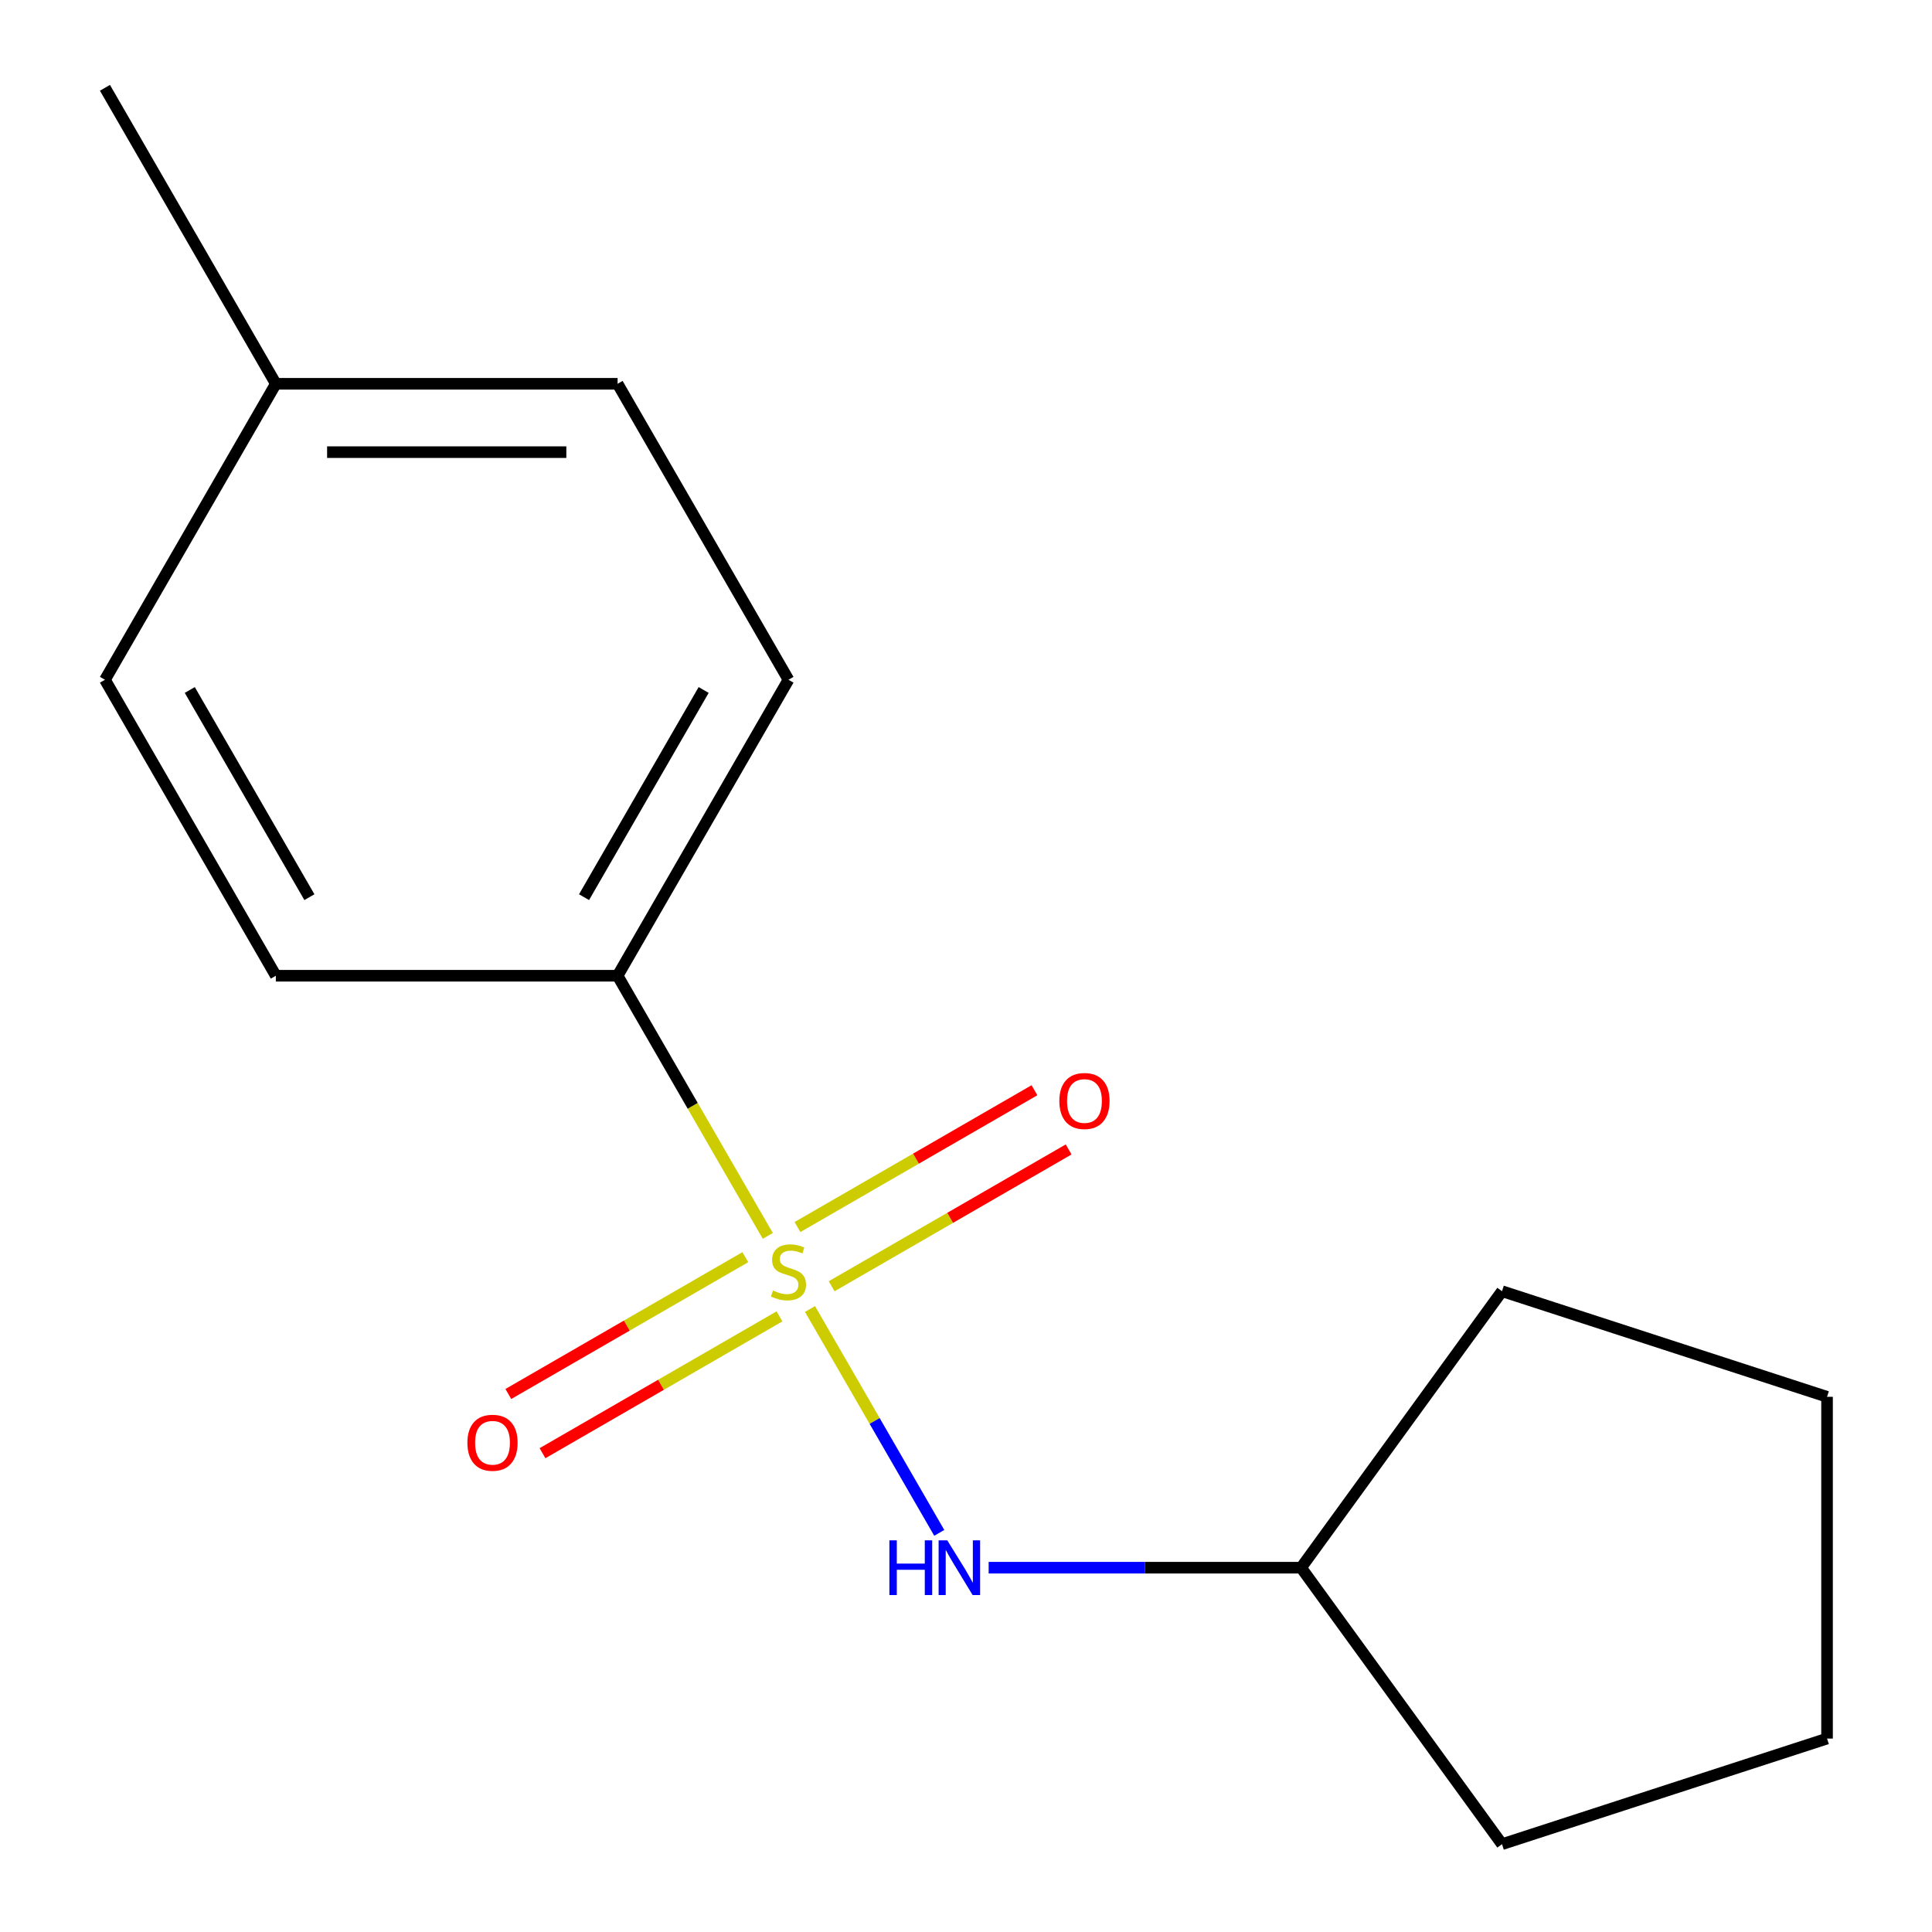 <?xml version='1.0' encoding='iso-8859-1'?>
<svg version='1.1' baseProfile='full'
              xmlns='http://www.w3.org/2000/svg'
                      xmlns:rdkit='http://www.rdkit.org/xml'
                      xmlns:xlink='http://www.w3.org/1999/xlink'
                  xml:space='preserve'
width='1000px' height='1000px' viewBox='0 0 1000 1000'>
<!-- END OF HEADER -->
<rect style='opacity:1.0;fill:#FFFFFF;stroke:none' width='1000' height='1000' x='0' y='0'> </rect>
<path class='bond-0' d='M 419.261,677.541 L 452.709,735.475' style='fill:none;fill-rule:evenodd;stroke:#CCCC00;stroke-width:6px;stroke-linecap:butt;stroke-linejoin:miter;stroke-opacity:1' />
<path class='bond-0' d='M 452.709,735.475 L 486.158,793.409' style='fill:none;fill-rule:evenodd;stroke:#0000FF;stroke-width:6px;stroke-linecap:butt;stroke-linejoin:miter;stroke-opacity:1' />
<path class='bond-1' d='M 397.411,639.696 L 358.54,572.369' style='fill:none;fill-rule:evenodd;stroke:#CCCC00;stroke-width:6px;stroke-linecap:butt;stroke-linejoin:miter;stroke-opacity:1' />
<path class='bond-1' d='M 358.54,572.369 L 319.669,505.042' style='fill:none;fill-rule:evenodd;stroke:#000000;stroke-width:6px;stroke-linecap:butt;stroke-linejoin:miter;stroke-opacity:1' />
<path class='bond-2' d='M 385.77,650.714 L 324.439,686.123' style='fill:none;fill-rule:evenodd;stroke:#CCCC00;stroke-width:6px;stroke-linecap:butt;stroke-linejoin:miter;stroke-opacity:1' />
<path class='bond-2' d='M 324.439,686.123 L 263.109,721.532' style='fill:none;fill-rule:evenodd;stroke:#FF0000;stroke-width:6px;stroke-linecap:butt;stroke-linejoin:miter;stroke-opacity:1' />
<path class='bond-2' d='M 403.459,681.353 L 342.129,716.763' style='fill:none;fill-rule:evenodd;stroke:#CCCC00;stroke-width:6px;stroke-linecap:butt;stroke-linejoin:miter;stroke-opacity:1' />
<path class='bond-2' d='M 342.129,716.763 L 280.798,752.172' style='fill:none;fill-rule:evenodd;stroke:#FF0000;stroke-width:6px;stroke-linecap:butt;stroke-linejoin:miter;stroke-opacity:1' />
<path class='bond-3' d='M 430.464,665.762 L 491.794,630.353' style='fill:none;fill-rule:evenodd;stroke:#CCCC00;stroke-width:6px;stroke-linecap:butt;stroke-linejoin:miter;stroke-opacity:1' />
<path class='bond-3' d='M 491.794,630.353 L 553.125,594.944' style='fill:none;fill-rule:evenodd;stroke:#FF0000;stroke-width:6px;stroke-linecap:butt;stroke-linejoin:miter;stroke-opacity:1' />
<path class='bond-3' d='M 412.774,635.123 L 474.105,599.714' style='fill:none;fill-rule:evenodd;stroke:#CCCC00;stroke-width:6px;stroke-linecap:butt;stroke-linejoin:miter;stroke-opacity:1' />
<path class='bond-3' d='M 474.105,599.714 L 535.435,564.305' style='fill:none;fill-rule:evenodd;stroke:#FF0000;stroke-width:6px;stroke-linecap:butt;stroke-linejoin:miter;stroke-opacity:1' />
<path class='bond-6' d='M 511.727,811.434 L 592.593,811.434' style='fill:none;fill-rule:evenodd;stroke:#0000FF;stroke-width:6px;stroke-linecap:butt;stroke-linejoin:miter;stroke-opacity:1' />
<path class='bond-6' d='M 592.593,811.434 L 673.46,811.434' style='fill:none;fill-rule:evenodd;stroke:#000000;stroke-width:6px;stroke-linecap:butt;stroke-linejoin:miter;stroke-opacity:1' />
<path class='bond-4' d='M 319.669,505.042 L 408.117,351.846' style='fill:none;fill-rule:evenodd;stroke:#000000;stroke-width:6px;stroke-linecap:butt;stroke-linejoin:miter;stroke-opacity:1' />
<path class='bond-4' d='M 302.297,464.373 L 364.211,357.136' style='fill:none;fill-rule:evenodd;stroke:#000000;stroke-width:6px;stroke-linecap:butt;stroke-linejoin:miter;stroke-opacity:1' />
<path class='bond-5' d='M 319.669,505.042 L 142.774,505.042' style='fill:none;fill-rule:evenodd;stroke:#000000;stroke-width:6px;stroke-linecap:butt;stroke-linejoin:miter;stroke-opacity:1' />
<path class='bond-7' d='M 408.117,351.846 L 319.669,198.65' style='fill:none;fill-rule:evenodd;stroke:#000000;stroke-width:6px;stroke-linecap:butt;stroke-linejoin:miter;stroke-opacity:1' />
<path class='bond-8' d='M 142.774,505.042 L 54.326,351.846' style='fill:none;fill-rule:evenodd;stroke:#000000;stroke-width:6px;stroke-linecap:butt;stroke-linejoin:miter;stroke-opacity:1' />
<path class='bond-8' d='M 160.146,464.373 L 98.232,357.136' style='fill:none;fill-rule:evenodd;stroke:#000000;stroke-width:6px;stroke-linecap:butt;stroke-linejoin:miter;stroke-opacity:1' />
<path class='bond-11' d='M 673.46,811.434 L 777.436,668.323' style='fill:none;fill-rule:evenodd;stroke:#000000;stroke-width:6px;stroke-linecap:butt;stroke-linejoin:miter;stroke-opacity:1' />
<path class='bond-12' d='M 673.46,811.434 L 777.436,954.545' style='fill:none;fill-rule:evenodd;stroke:#000000;stroke-width:6px;stroke-linecap:butt;stroke-linejoin:miter;stroke-opacity:1' />
<path class='bond-15' d='M 319.669,198.65 L 142.774,198.65' style='fill:none;fill-rule:evenodd;stroke:#000000;stroke-width:6px;stroke-linecap:butt;stroke-linejoin:miter;stroke-opacity:1' />
<path class='bond-15' d='M 293.135,234.03 L 169.308,234.03' style='fill:none;fill-rule:evenodd;stroke:#000000;stroke-width:6px;stroke-linecap:butt;stroke-linejoin:miter;stroke-opacity:1' />
<path class='bond-9' d='M 54.326,351.846 L 142.774,198.65' style='fill:none;fill-rule:evenodd;stroke:#000000;stroke-width:6px;stroke-linecap:butt;stroke-linejoin:miter;stroke-opacity:1' />
<path class='bond-10' d='M 142.774,198.65 L 54.326,45.455' style='fill:none;fill-rule:evenodd;stroke:#000000;stroke-width:6px;stroke-linecap:butt;stroke-linejoin:miter;stroke-opacity:1' />
<path class='bond-13' d='M 777.436,668.323 L 945.674,722.986' style='fill:none;fill-rule:evenodd;stroke:#000000;stroke-width:6px;stroke-linecap:butt;stroke-linejoin:miter;stroke-opacity:1' />
<path class='bond-14' d='M 777.436,954.545 L 945.674,899.882' style='fill:none;fill-rule:evenodd;stroke:#000000;stroke-width:6px;stroke-linecap:butt;stroke-linejoin:miter;stroke-opacity:1' />
<path class='bond-16' d='M 945.674,722.986 L 945.674,899.882' style='fill:none;fill-rule:evenodd;stroke:#000000;stroke-width:6px;stroke-linecap:butt;stroke-linejoin:miter;stroke-opacity:1' />
<path  class='atom-0' d='M 400.117 667.958
Q 400.437 668.078, 401.757 668.638
Q 403.077 669.198, 404.517 669.558
Q 405.997 669.878, 407.437 669.878
Q 410.117 669.878, 411.677 668.598
Q 413.237 667.278, 413.237 664.998
Q 413.237 663.438, 412.437 662.478
Q 411.677 661.518, 410.477 660.998
Q 409.277 660.478, 407.277 659.878
Q 404.757 659.118, 403.237 658.398
Q 401.757 657.678, 400.677 656.158
Q 399.637 654.638, 399.637 652.078
Q 399.637 648.518, 402.037 646.318
Q 404.477 644.118, 409.277 644.118
Q 412.557 644.118, 416.277 645.678
L 415.357 648.758
Q 411.957 647.358, 409.397 647.358
Q 406.637 647.358, 405.117 648.518
Q 403.597 649.638, 403.637 651.598
Q 403.637 653.118, 404.397 654.038
Q 405.197 654.958, 406.317 655.478
Q 407.477 655.998, 409.397 656.598
Q 411.957 657.398, 413.477 658.198
Q 414.997 658.998, 416.077 660.638
Q 417.197 662.238, 417.197 664.998
Q 417.197 668.918, 414.557 671.038
Q 411.957 673.118, 407.597 673.118
Q 405.077 673.118, 403.157 672.558
Q 401.277 672.038, 399.037 671.118
L 400.117 667.958
' fill='#CCCC00'/>
<path  class='atom-1' d='M 460.345 797.274
L 464.185 797.274
L 464.185 809.314
L 478.665 809.314
L 478.665 797.274
L 482.505 797.274
L 482.505 825.594
L 478.665 825.594
L 478.665 812.514
L 464.185 812.514
L 464.185 825.594
L 460.345 825.594
L 460.345 797.274
' fill='#0000FF'/>
<path  class='atom-1' d='M 490.305 797.274
L 499.585 812.274
Q 500.505 813.754, 501.985 816.434
Q 503.465 819.114, 503.545 819.274
L 503.545 797.274
L 507.305 797.274
L 507.305 825.594
L 503.425 825.594
L 493.465 809.194
Q 492.305 807.274, 491.065 805.074
Q 489.865 802.874, 489.505 802.194
L 489.505 825.594
L 485.825 825.594
L 485.825 797.274
L 490.305 797.274
' fill='#0000FF'/>
<path  class='atom-3' d='M 241.921 746.766
Q 241.921 739.966, 245.281 736.166
Q 248.641 732.366, 254.921 732.366
Q 261.201 732.366, 264.561 736.166
Q 267.921 739.966, 267.921 746.766
Q 267.921 753.646, 264.521 757.566
Q 261.121 761.446, 254.921 761.446
Q 248.681 761.446, 245.281 757.566
Q 241.921 753.686, 241.921 746.766
M 254.921 758.246
Q 259.241 758.246, 261.561 755.366
Q 263.921 752.446, 263.921 746.766
Q 263.921 741.206, 261.561 738.406
Q 259.241 735.566, 254.921 735.566
Q 250.601 735.566, 248.241 738.366
Q 245.921 741.166, 245.921 746.766
Q 245.921 752.486, 248.241 755.366
Q 250.601 758.246, 254.921 758.246
' fill='#FF0000'/>
<path  class='atom-4' d='M 548.313 569.87
Q 548.313 563.07, 551.673 559.27
Q 555.033 555.47, 561.313 555.47
Q 567.593 555.47, 570.953 559.27
Q 574.313 563.07, 574.313 569.87
Q 574.313 576.75, 570.913 580.67
Q 567.513 584.55, 561.313 584.55
Q 555.073 584.55, 551.673 580.67
Q 548.313 576.79, 548.313 569.87
M 561.313 581.35
Q 565.633 581.35, 567.953 578.47
Q 570.313 575.55, 570.313 569.87
Q 570.313 564.31, 567.953 561.51
Q 565.633 558.67, 561.313 558.67
Q 556.993 558.67, 554.633 561.47
Q 552.313 564.27, 552.313 569.87
Q 552.313 575.59, 554.633 578.47
Q 556.993 581.35, 561.313 581.35
' fill='#FF0000'/>
</svg>
